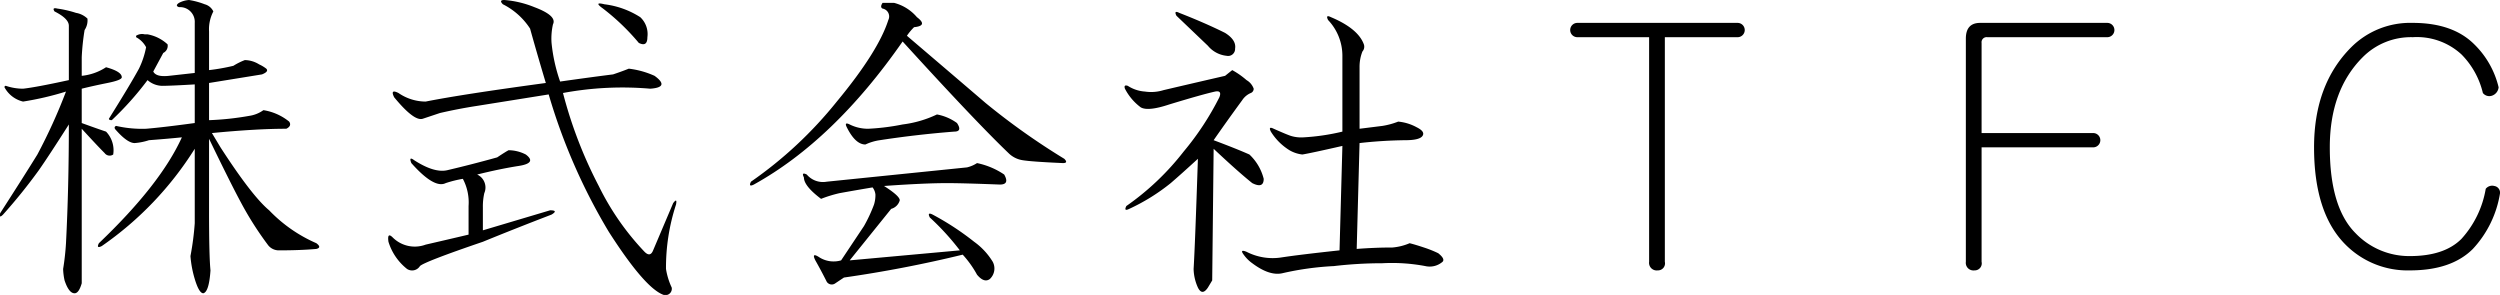 <svg xmlns="http://www.w3.org/2000/svg" width="327.656" height="38.656" viewBox="0 0 327.656 38.656">
  <defs>
    <style>
      .cls-1 {
        fill-rule: evenodd;
      }
    </style>
  </defs>
  <path id="tfc.svg" class="cls-1" d="M504.462,331.625c-0.5-.123-0.626,0-0.375.375q1.874,0.941,1.875,1.875V341q-4.314.941-6,1.125a7.023,7.023,0,0,1-2.25-.375,0.166,0.166,0,0,0-.187.188,3.734,3.734,0,0,0,2.437,1.874,39.474,39.474,0,0,0,5.625-1.312,71.428,71.428,0,0,1-3.75,8.25q-1.5,2.439-4.875,7.688-0.187.75,0.375,0.187a71.676,71.676,0,0,0,4.688-5.813q1.31-1.872,3.937-6,0,8.253-.375,15.563a33.379,33.379,0,0,1-.375,3.375,7.98,7.98,0,0,0,.188,1.5q0.563,1.688,1.312,1.688c0.375,0,.686-0.44.938-1.313v-20.25q2.061,2.25,3,3.187a0.814,0.814,0,0,0,1.125.188,3.53,3.53,0,0,0-.938-3q-1.125-.374-3.187-1.125v-4.5q1.5-.374,3.375-0.75c1.248-.249,1.875-0.5,1.875-0.75q0-.747-2.063-1.313a7.125,7.125,0,0,1-3.187,1.126V338a30.411,30.411,0,0,1,.375-3.562,2.275,2.275,0,0,0,.375-1.5,2.848,2.848,0,0,0-1.5-.75,14.05,14.05,0,0,0-2.438-.563h0Zm17.25-1.125a3.3,3.3,0,0,0-1.312.375q-0.562.378,0,.563a1.934,1.934,0,0,1,2.062,2.062v6.562q-1.687.189-3.375,0.376t-2.062-.563l1.312-2.437a1.033,1.033,0,0,0,.563-1.126A5.248,5.248,0,0,0,516.275,335H515.9a1.44,1.44,0,0,0-1.125.188v0.187a3.17,3.17,0,0,1,1.312,1.313,11.189,11.189,0,0,1-.937,2.812q-1.125,2.066-3.938,6.562c0,0.126.124,0.188,0.375,0.188a40.4,40.4,0,0,0,4.688-5.25,2.99,2.99,0,0,0,1.875.75q1.125,0,4.312-.188v5.063q-4.125.563-6.375,0.75A15.264,15.264,0,0,1,512.15,347q-0.378.189,0,.562,1.5,1.689,2.437,1.688a7.841,7.841,0,0,0,1.875-.375q2.436-.184,4.313-0.375-2.812,6.188-10.875,13.875-0.378.751,0.375,0.375A43.787,43.787,0,0,0,522.462,350v9.75a36.578,36.578,0,0,1-.562,4.312,14.093,14.093,0,0,0,.562,3c0.375,1.249.75,1.876,1.125,1.876q0.749-.189.938-3-0.189-1.873-.188-7.876v-9.374q2.813,5.813,4.125,8.25a43.026,43.026,0,0,0,3.563,5.624,1.777,1.777,0,0,0,1.5.75q2.813,0,4.875-.187c0.5-.123.5-0.375,0-0.75a19.125,19.125,0,0,1-6.188-4.313q-2.25-1.872-6.375-8.25l-1.125-1.874q5.811-.564,9.75-0.563c0.5-.249.625-0.563,0.375-0.937a7.1,7.1,0,0,0-3.375-1.5,4.233,4.233,0,0,1-1.875.75,37.666,37.666,0,0,1-5.25.562v-4.875l6.938-1.125q0.936-.374.562-0.75a4.526,4.526,0,0,0-.937-0.562,3.617,3.617,0,0,0-1.875-.563,8.455,8.455,0,0,0-1.5.75,26.85,26.85,0,0,1-3.188.563v-5.063A5.045,5.045,0,0,1,524.9,332a1.746,1.746,0,0,0-1.125-.938,10.111,10.111,0,0,0-2.063-.562h0ZM563.6,350.188c-0.252.125-.75,0.439-1.5,0.937q-3.375.941-6.563,1.687-1.687.378-4.312-1.312-0.751-.562-0.375.375,3,3.375,4.5,2.625a14.923,14.923,0,0,1,2.25-.562,6.592,6.592,0,0,1,.75,3.562v3.75q-3.191.751-5.625,1.312a4.087,4.087,0,0,1-4.313-.937q-0.75-.747-0.562.563a7.266,7.266,0,0,0,2.437,3.562,1.211,1.211,0,0,0,1.688-.375q0.563-.562,8.25-3.187,4.122-1.689,9-3.563,0.936-.562-0.188-0.563l-8.812,2.626v-3a7.906,7.906,0,0,1,.187-1.876,1.868,1.868,0,0,0-.937-2.437q3-.747,5.437-1.125t0.938-1.5a4.992,4.992,0,0,0-2.25-.562h0ZM563.037,330.5q-0.75,0-.187.562a9.1,9.1,0,0,1,3.562,3.188q0.938,3.375,2.063,7.125-11.066,1.5-15.75,2.437a6.316,6.316,0,0,1-3.563-1.124q-1.125-.564-0.562.562,2.624,3.191,3.75,2.812,0.563-.184,2.25-0.75,2.434-.561,4.875-0.937,4.684-.747,9.375-1.5a76.9,76.9,0,0,0,7.875,18q4.684,7.313,7.125,8.25a0.837,0.837,0,0,0,1.125-.937,9.008,9.008,0,0,1-.75-2.438,26.633,26.633,0,0,1,1.312-8.438q0.186-.936-0.375-0.187l-2.625,6.187q-0.377.941-1.125,0.188a34.564,34.564,0,0,1-6-8.625,57.475,57.475,0,0,1-4.687-12.187,42.508,42.508,0,0,1,11.437-.563q2.625-.184.563-1.687a11.443,11.443,0,0,0-3.375-.938c-0.627.252-1.313,0.5-2.063,0.75q-3,.378-6.937.938a21.82,21.82,0,0,1-1.125-5.063,8.41,8.41,0,0,1,.187-2.437q0.563-1.125-2.437-2.25a13.122,13.122,0,0,0-3.938-.938h0Zm13.125,0.562q-1.5-.374-0.187.563a29.593,29.593,0,0,1,4.687,4.5q1.125,0.563,1.125-.75a3.025,3.025,0,0,0-.937-2.625,11.222,11.222,0,0,0-4.688-1.688h0Zm48.826,20.813a4.122,4.122,0,0,1-1.313.563L605.3,354.312a2.788,2.788,0,0,1-2.625-.937q-0.751-.374-0.375.375,0,1.125,2.25,2.812a16.744,16.744,0,0,1,2.438-.75q2.061-.374,4.312-0.75a1.839,1.839,0,0,1,.375.938,4.2,4.2,0,0,1-.187,1.312,19.376,19.376,0,0,1-1.313,2.813l-3,4.5a3.5,3.5,0,0,1-2.812-.375c-0.75-.5-0.938-0.375-0.563.375q0.747,1.314,1.5,2.813a0.78,0.78,0,0,0,1.125.187c0.375-.252.75-0.5,1.125-0.75q7.875-1.125,15.563-3a13.278,13.278,0,0,1,1.875,2.625q0.936,1.125,1.687.562a1.881,1.881,0,0,0,.375-2.25,8.968,8.968,0,0,0-2.437-2.624,35.952,35.952,0,0,0-5.438-3.563q-0.751-.374-0.375.375a33.312,33.312,0,0,1,3.938,4.312L608.3,364.625l5.438-6.75a1.6,1.6,0,0,0,1.125-1.125q0-.562-2.063-1.875,5.247-.374,8.25-0.375,2.061,0,6.938.188,1.309,0,.562-1.313a9.92,9.92,0,0,0-3.562-1.5h0Zm-5.25-6.375a14.624,14.624,0,0,1-4.5,1.312,30.14,30.14,0,0,1-4.5.563,5.361,5.361,0,0,1-2.438-.563q-0.751-.374-0.375.376,1.125,2.25,2.438,2.25a6.675,6.675,0,0,1,1.875-.563q4.873-.747,9.75-1.125c0.75,0,.873-0.375.375-1.125a6.461,6.461,0,0,0-2.625-1.125h0Zm-2.625-12.75a5.842,5.842,0,0,0-3-1.875h-1.5c-0.252.375-.252,0.627,0,0.75a1.049,1.049,0,0,1,.75,1.5q-1.314,4.126-6.75,10.687a53.416,53.416,0,0,1-11.25,10.5q-0.378.751,0.375,0.376,10.5-5.811,19.5-18.75,9.563,10.5,13.875,14.624a3.333,3.333,0,0,0,1.875.938q1.125,0.189,5.25.375c0.5,0,.562-0.187.187-0.563A90.843,90.843,0,0,1,626.113,344q-3.937-3.375-10.313-8.812a7.4,7.4,0,0,1,.938-1.126q1.872-.184.375-1.312h0Zm41.325,6.938-0.938.75q-4.878,1.125-8.062,1.874A5.485,5.485,0,0,1,647,342.5a4.708,4.708,0,0,1-2.25-.75c-0.375-.123-0.5,0-0.375.375a7.06,7.06,0,0,0,2.063,2.437q0.936,0.564,3.75-.374,4.311-1.311,6-1.688,0.936-.184.562,0.75a37.011,37.011,0,0,1-4.688,7.125,34.462,34.462,0,0,1-7.5,7.125q-0.376.751,0.376,0.375a25.962,25.962,0,0,0,5.437-3.375q1.31-1.125,3.563-3.188-0.378,11.439-.563,14.438a6.214,6.214,0,0,0,.563,2.438q0.561,1.125,1.312,0l0.562-.938L656,350q3.186,3,5.062,4.5,1.5,0.751,1.5-.562a6.555,6.555,0,0,0-1.874-3.188Q659,350,656,348.875q1.688-2.434,3.75-5.25a2.511,2.511,0,0,1,1.125-.937,0.6,0.6,0,0,0,.375-0.563,2.108,2.108,0,0,0-.938-1.125,10.658,10.658,0,0,0-1.874-1.312h0Zm12.937-6.938q-0.751-.374-0.375.375a6.791,6.791,0,0,1,1.875,4.687v9.938a28.453,28.453,0,0,1-5.063.75,4.622,4.622,0,0,1-1.687-.188q-0.562-.184-2.25-0.937-0.751-.374-0.375.375a7.509,7.509,0,0,0,2.438,2.438,4.33,4.33,0,0,0,1.687.562q1.125-.184,5.25-1.125L672.5,363.312q-5.251.564-7.688,0.938a7.467,7.467,0,0,1-4.5-.75q-0.939-.374-0.374.375A4.748,4.748,0,0,0,661.062,365q2.25,1.688,3.938,1.312a38.459,38.459,0,0,1,6.75-.937,54.7,54.7,0,0,1,6.375-.375,23.529,23.529,0,0,1,5.625.375,2.571,2.571,0,0,0,2.25-.563q0.374-.374-0.562-1.124a14.777,14.777,0,0,0-1.876-.75q-1.125-.375-1.874-0.563a7.209,7.209,0,0,1-2.25.563q-2.25,0-4.688.187l0.375-13.875a59.163,59.163,0,0,1,6-.375q1.872,0,2.25-.563t-0.75-1.124a6.228,6.228,0,0,0-2.437-.75,9.8,9.8,0,0,1-2.063.562l-3,.375v-8.063a5.471,5.471,0,0,1,.375-2.062,0.942,0.942,0,0,0,.188-0.938q-0.751-2.061-4.313-3.562h0Zm-19.875-.562c-0.5-.25-0.627-0.124-0.375.374l4.125,3.938a3.65,3.65,0,0,0,2.438,1.312,0.919,0.919,0,0,0,1.124-.937q0.186-1.125-1.312-2.063-2.628-1.309-6-2.624h0Zm52.2,1.312a0.938,0.938,0,1,0,0,1.875h9.375v29.437a1,1,0,0,0,1.125,1.126,0.922,0.922,0,0,0,.937-1.126V335.375H724.7a0.938,0.938,0,0,0,0-1.875h-21Zm52.762,0q-1.875,0-1.875,2.062v29.25a1,1,0,0,0,1.125,1.126,0.922,0.922,0,0,0,.938-1.126v-15h14.625a0.937,0.937,0,1,0,0-1.874H756.65V336.125a0.663,0.663,0,0,1,.75-0.75h15.75a0.938,0.938,0,0,0,0-1.875H756.462Zm56.7,0a10.924,10.924,0,0,0-8.063,3.188q-4.878,4.877-4.875,13.124,0,8.626,4.125,12.75a11.45,11.45,0,0,0,8.438,3.376q5.436,0,8.25-2.813a13.925,13.925,0,0,0,3.562-7.313,0.889,0.889,0,0,0-.75-0.937,1.073,1.073,0,0,0-1.125.375,12.955,12.955,0,0,1-3.187,6.562q-2.25,2.25-6.75,2.25a9.725,9.725,0,0,1-7.125-3q-3.375-3.375-3.375-11.25,0-7.5,4.312-11.812a8.907,8.907,0,0,1,6.563-2.625,8.625,8.625,0,0,1,6.375,2.25,10.693,10.693,0,0,1,2.812,5.063,1.068,1.068,0,0,0,1.125.374,1.284,1.284,0,0,0,.938-1.124,11.632,11.632,0,0,0-3.188-5.626q-2.812-2.811-8.062-2.812h0Z" transform="translate(-496.938 -330.5)"/>
</svg>
